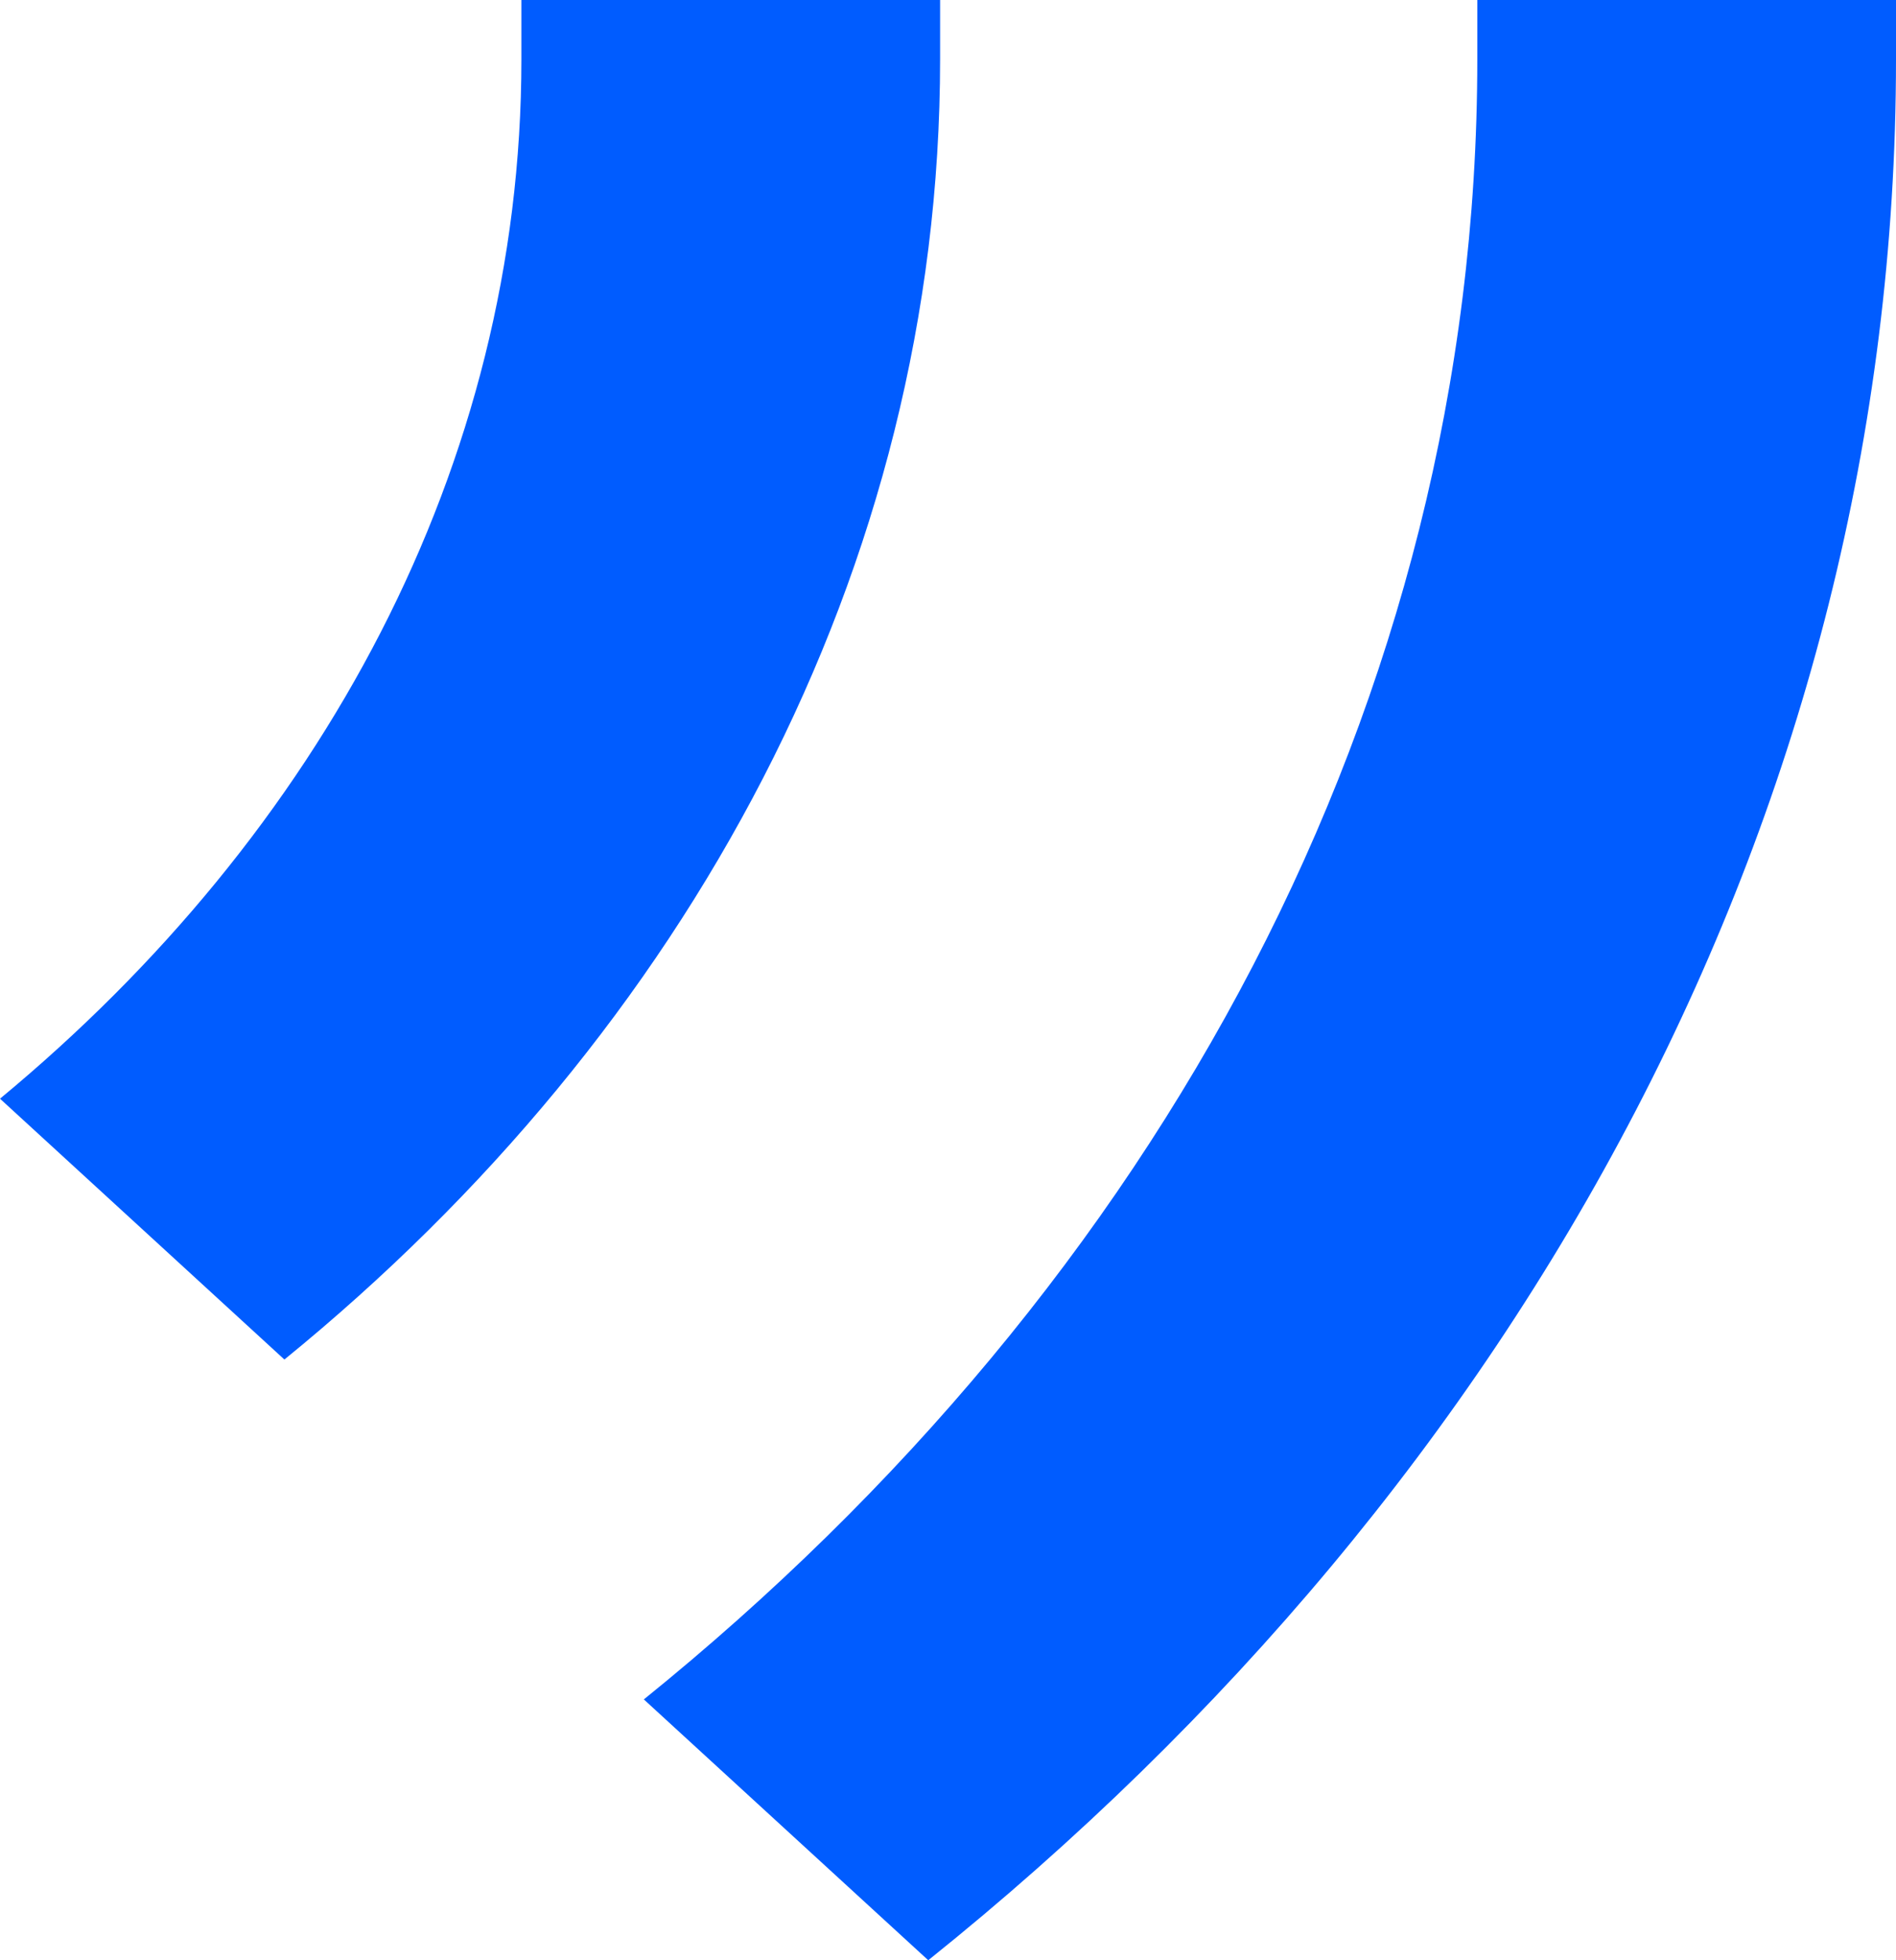 <?xml version="1.0" encoding="utf-8"?>
<!-- Generator: Adobe Illustrator 26.2.1, SVG Export Plug-In . SVG Version: 6.00 Build 0)  -->
<svg version="1.1" id="Calque_1" xmlns="http://www.w3.org/2000/svg" xmlns:xlink="http://www.w3.org/1999/xlink" x="0px" y="0px"
	 viewBox="0 0 48 49.6" style="enable-background:new 0 0 48 49.6;" xml:space="preserve">
<style type="text/css">
	.st0{fill:#005CFF;}
</style>
<image style="display:none;overflow:visible;" width="20" height="20" xlink:href="mini-apostrophe-right.svg"  transform="matrix(2.5 0 0 2.5 0 -0.217)">
</image>
<g>
	<path class="st0" d="M13.2,1.5c0-0.5,0-1,0-1.5l10.6,0c0,0.5,0,1,0,1.5c0,12.9-6.4,24.6-16.6,32.9L0,27.8
		C8.1,21.1,13.2,11.8,13.2,1.5z"/>
	<path class="st0" d="M37.4,1.5c0-0.5,0-1,0-1.5L48,0c0,0.5,0,1,0,1.5c0,18.9-9.4,36-24.5,48.1l-7.2-6.6
		C29.3,32.5,37.4,17.8,37.4,1.5z"/>
</g>
</svg>
